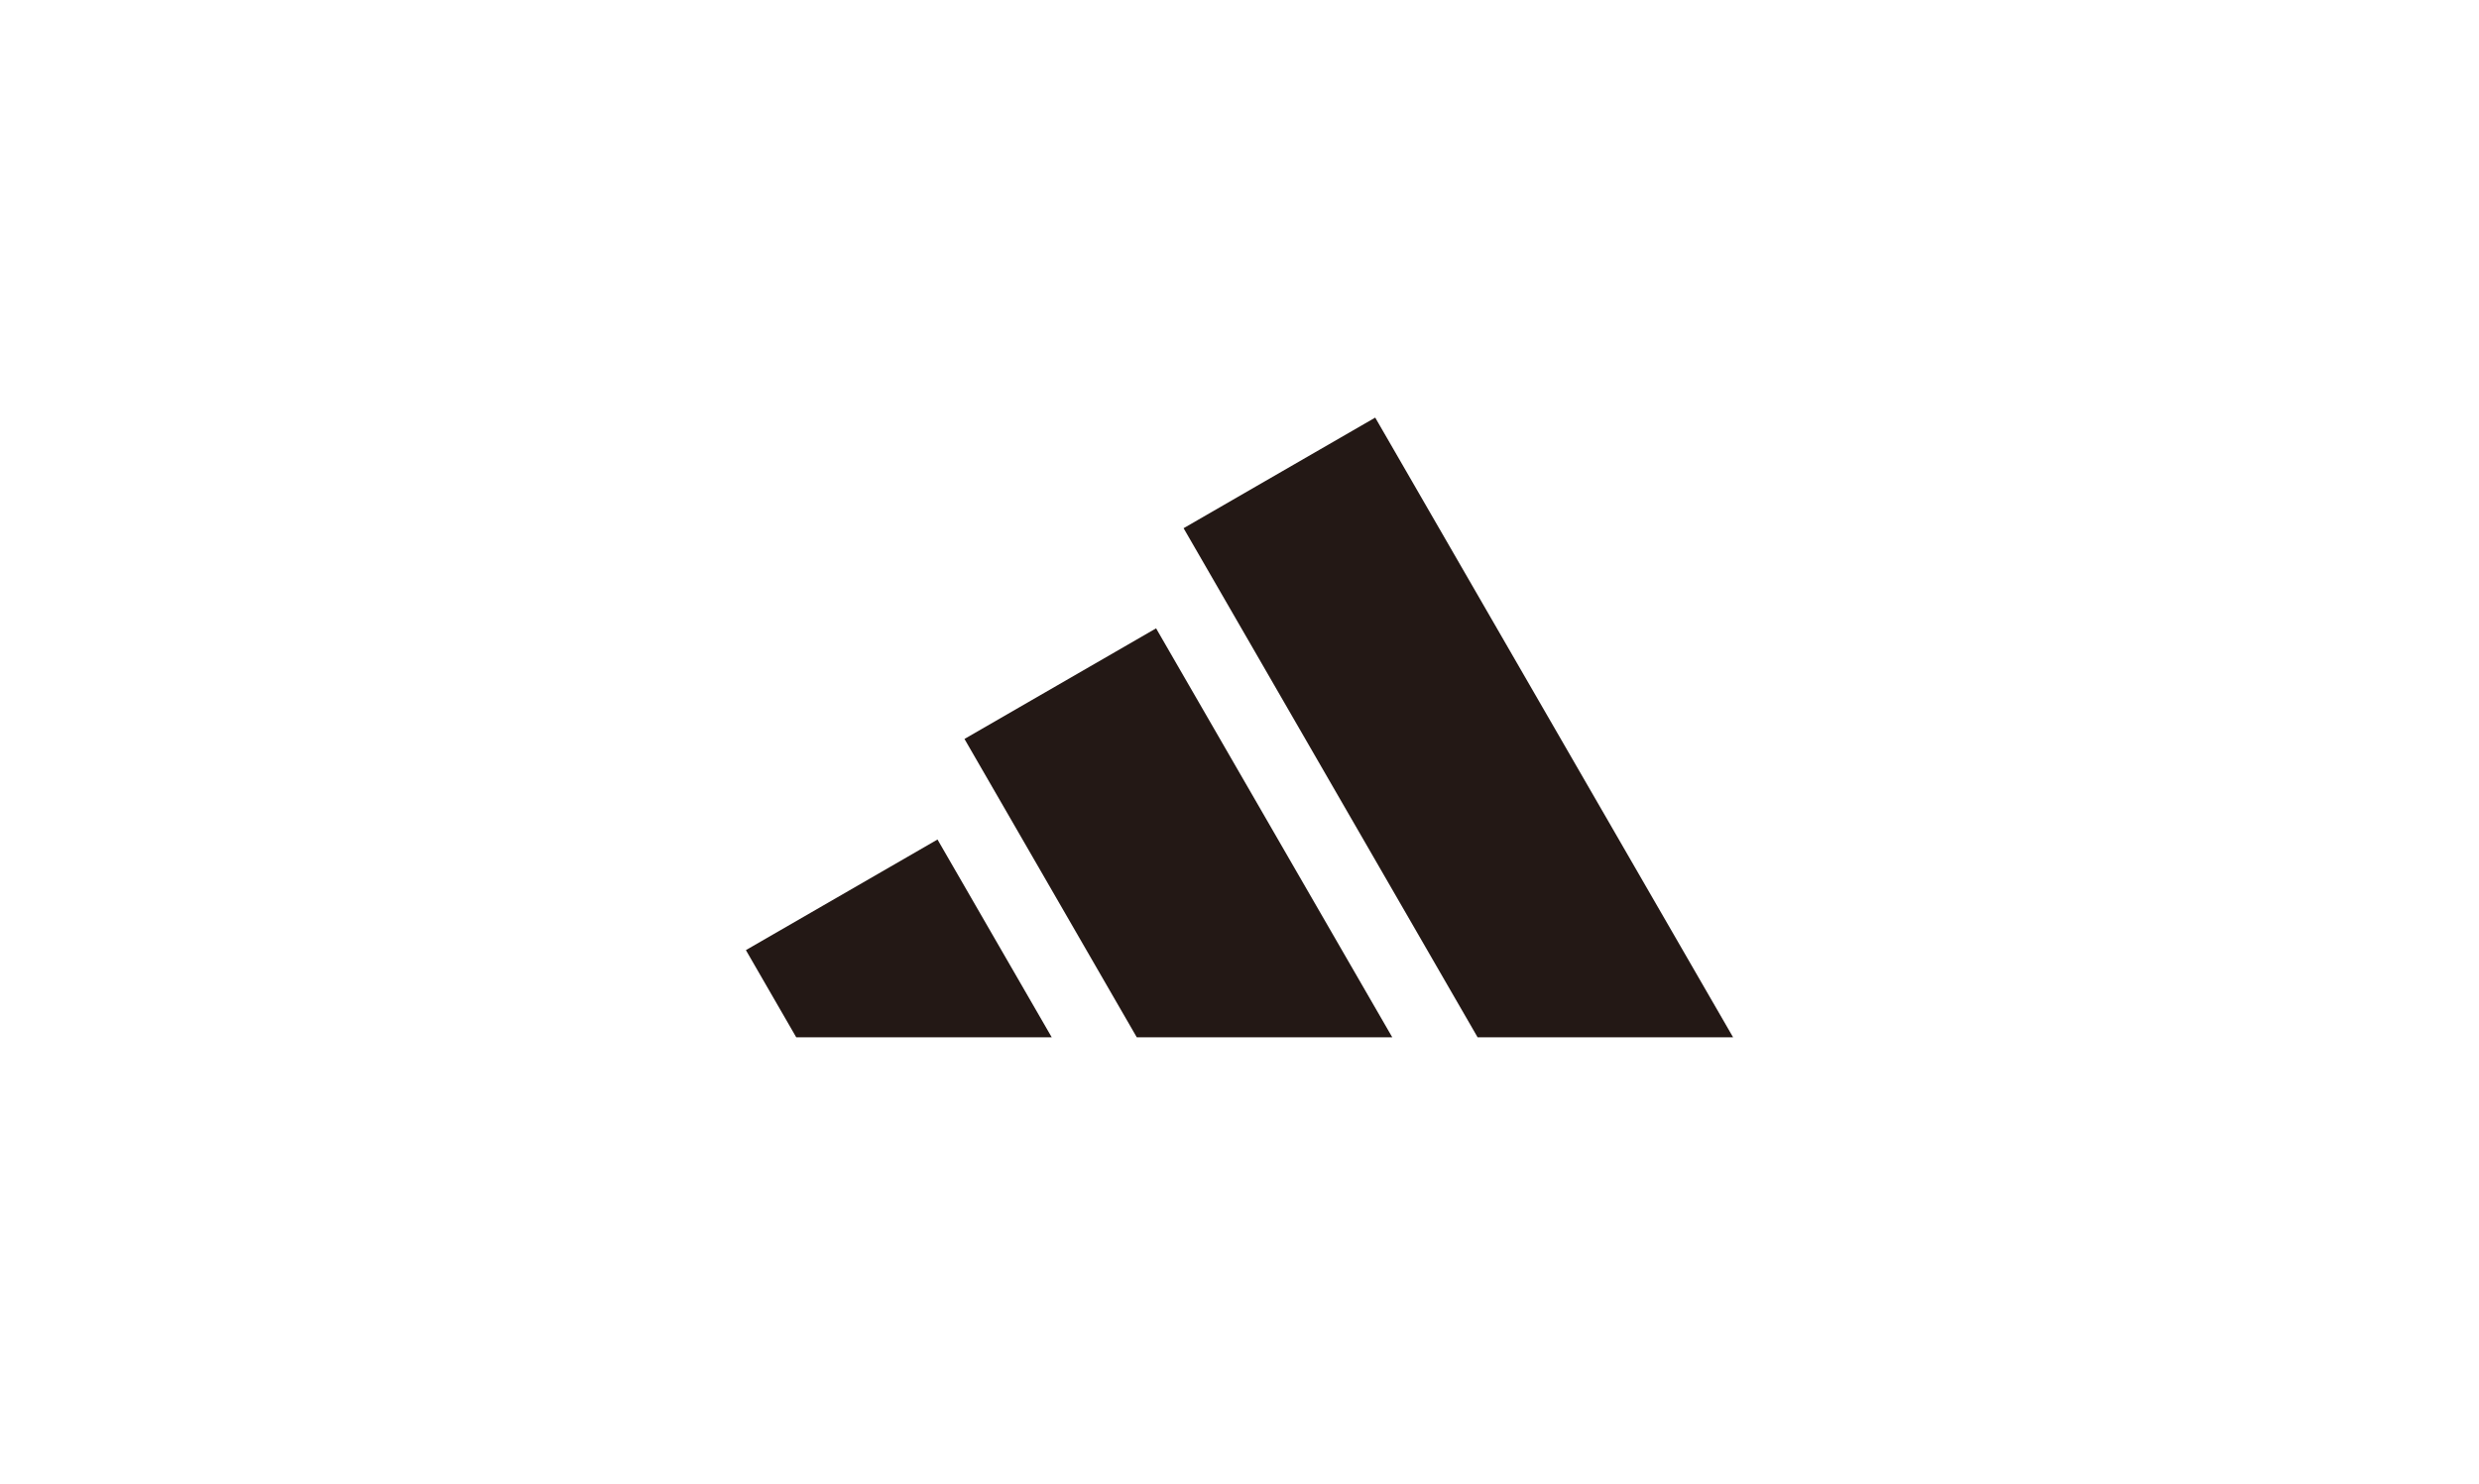 <?xml version="1.0" encoding="UTF-8"?><svg id="d" xmlns="http://www.w3.org/2000/svg" width="167" height="100" viewBox="0 0 167 100"><polygon points="116.752 69.9 92.643 28.14 79.734 35.593 99.541 69.9 116.752 69.9" fill="#231815"/><polygon points="93.792 69.9 77.881 42.341 64.973 49.794 76.581 69.9 93.792 69.9" fill="#231815"/><polygon points="70.851 69.9 63.156 56.571 50.248 64.024 53.64 69.9 70.851 69.9" fill="#231815"/></svg>